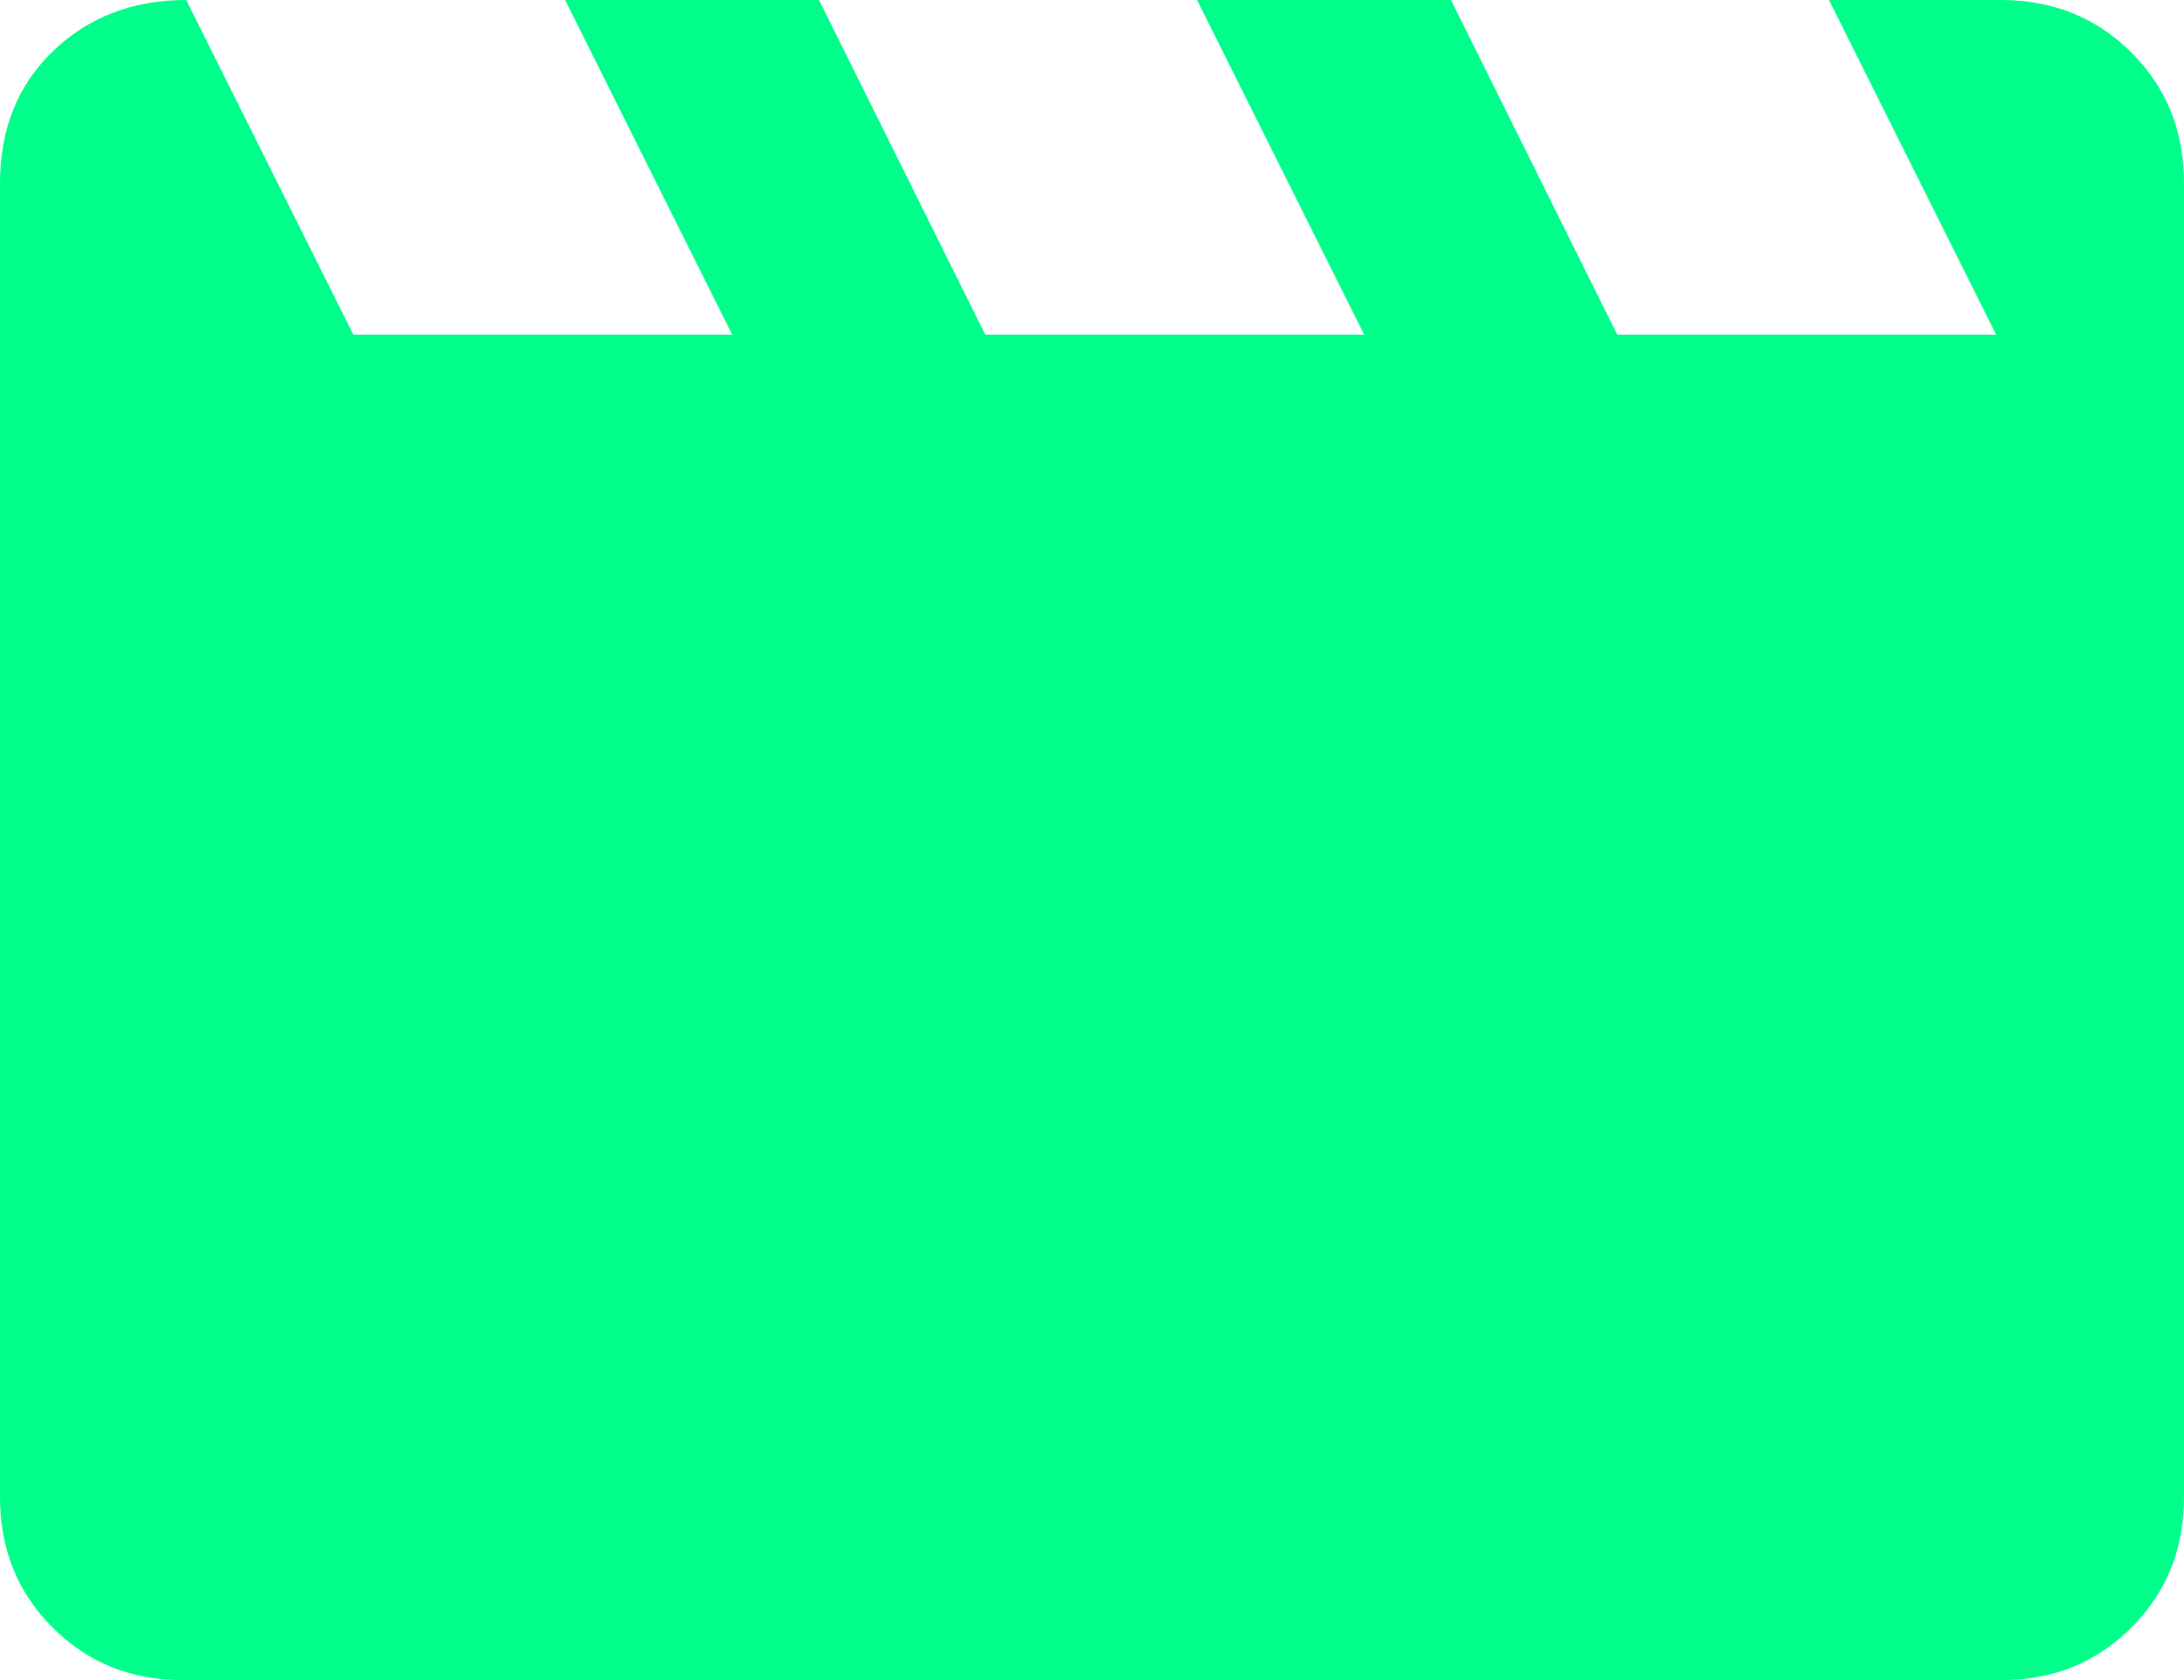 <svg width="195" height="150" viewBox="0 0 195 150" fill="none" xmlns="http://www.w3.org/2000/svg">
<path d="M16.629 0L31.552 29.886H65.379L50.456 0H73.125L87.977 29.886H121.804L106.88 0H129.55L144.402 29.886H178.229L163.305 0H178.644C183.294 0 187.183 1.565 190.31 4.696C193.437 7.827 195 11.698 195 16.309V133.691C195 138.302 193.437 142.173 190.31 145.304C187.183 148.435 183.319 150 178.718 150H16.282C11.681 150 7.817 148.435 4.69 145.304C1.563 142.173 0 138.303 0 133.694V16.366C0 11.527 1.581 7.59 4.744 4.554C7.907 1.518 11.869 0 16.629 0Z" fill="#00FF8A"/>
</svg>
